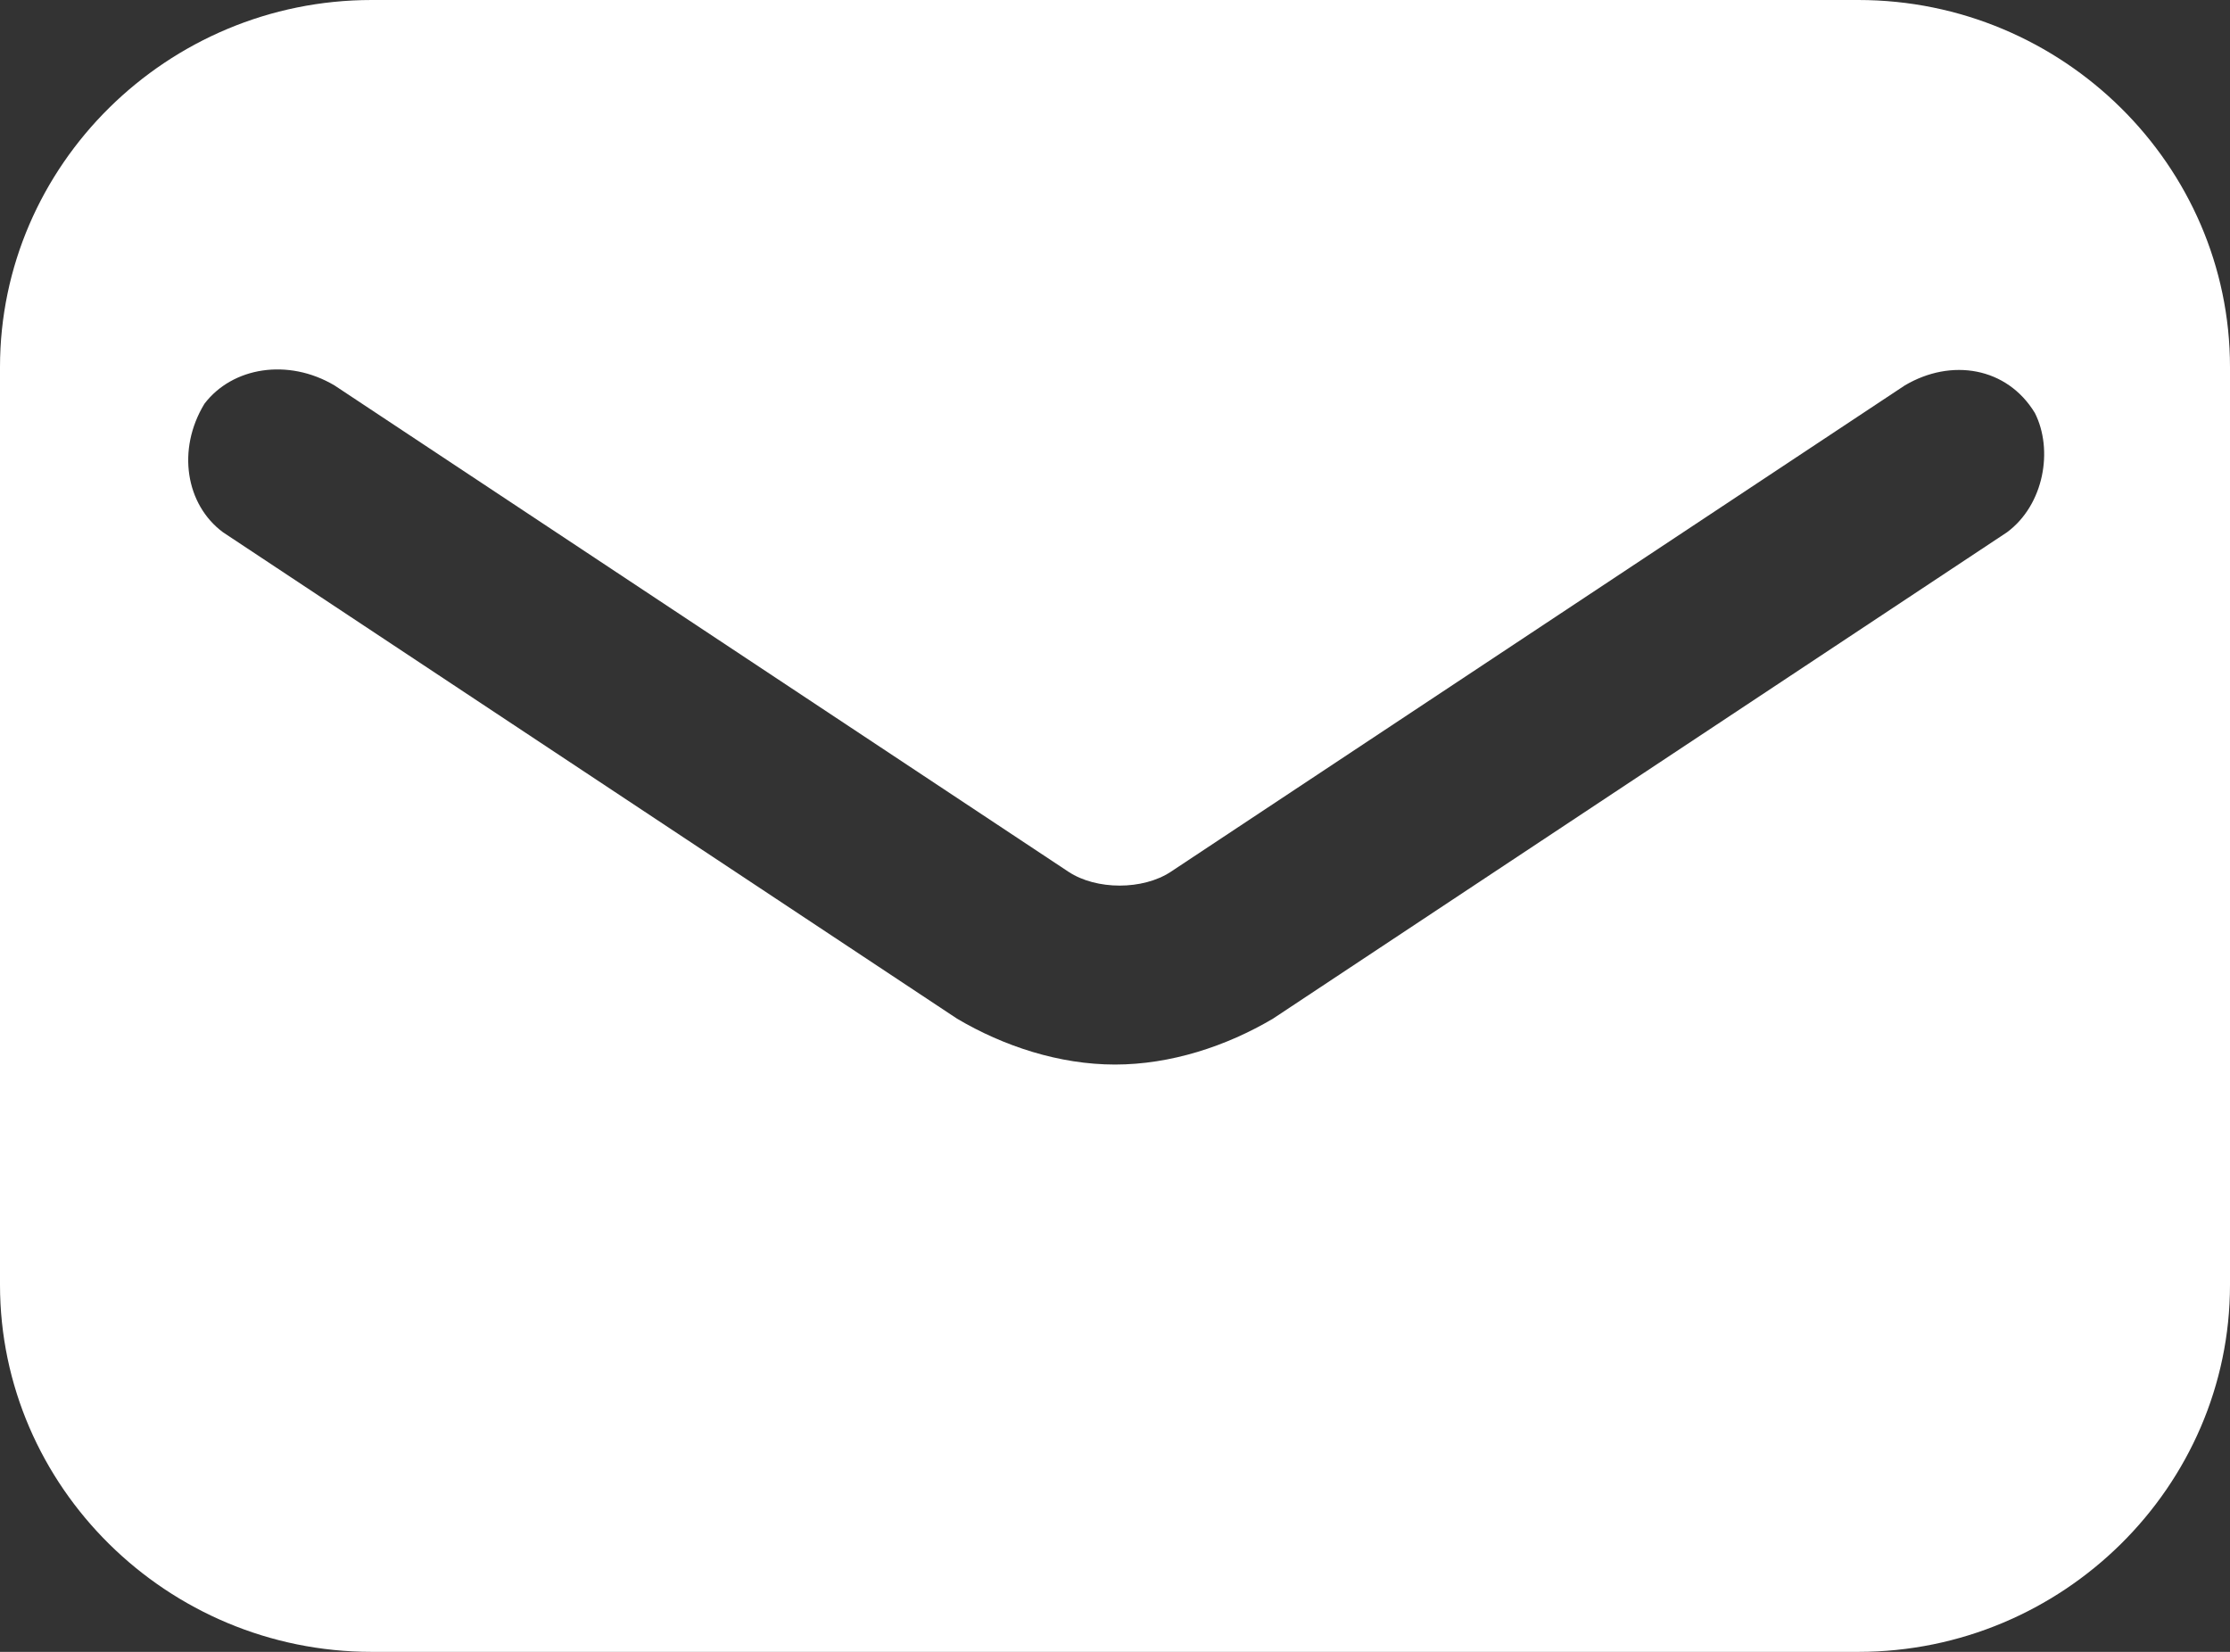<?xml version="1.0" encoding="UTF-8"?> <svg xmlns="http://www.w3.org/2000/svg" width="54" height="40" viewBox="0 0 54 40" fill="none"><rect x="0" y="0" width="54" height="40" fill="#333333" stroke="none"/><path d="M45 0H9C4.05 0 0 4 0 8.889V31.111C0 36 4.05 40 9 40H45C49.95 40 54 36 54 31.111V8.889C54 4 49.95 0 45 0ZM48.6 12.889L30.825 24.667C29.7 25.333 28.35 25.778 27 25.778C25.65 25.778 24.3 25.333 23.175 24.667L5.4 12.889C4.5 12.222 4.275 10.889 4.95 9.778C5.625 8.889 6.975 8.667 8.1 9.333L25.875 21.111C26.55 21.556 27.675 21.556 28.35 21.111L46.125 9.333C47.25 8.667 48.6 8.889 49.275 10C49.725 10.889 49.5 12.222 48.6 12.889Z" fill="white"></path></svg> 